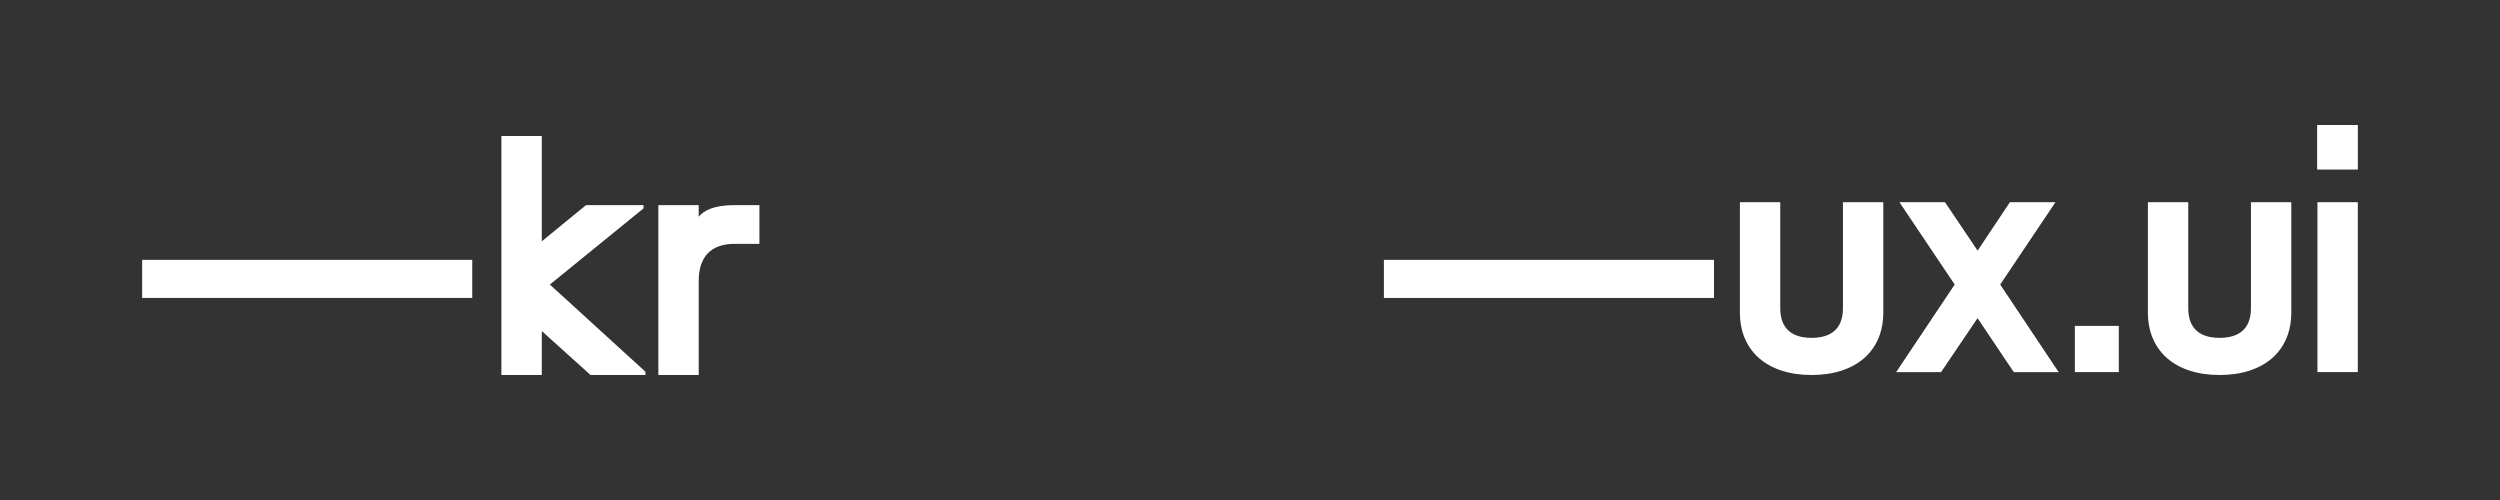 <?xml version="1.0" encoding="utf-8"?>
<!-- Generator: Adobe Illustrator 28.1.0, SVG Export Plug-In . SVG Version: 6.00 Build 0)  -->
<svg version="1.0" id="Layer_1"
     xmlns="http://www.w3.org/2000/svg"
     x="0px" y="0px"
     viewBox="0 0 500 100"
     style="enable-background:new 0 0 500 100;"
     xml:space="preserve">
<rect x="0" y="0" width="500" height="100" fill="#333333" stroke="none"/>
<style type="text/css">
	.st0{fill:#FFFFFF;}
</style>
<g>
	<g>
		<path class="st0" d="M28.43,51.97h66.02v7.62H28.43V51.97z"/>
		<path class="st0" d="M109.97,56.91l19.12,17.44V75h-10.98l-9.75-8.79V75h-8.08V27.2h8.08v21.06l8.85-7.24h11.5v0.65L109.97,56.91z
			"/>
		<path class="st0" d="M131.67,41.02h8.07v2.33c0.9-1.1,2.78-2.33,7.17-2.33h4.97v7.75h-4.97c-4.65,0-7.17,2.52-7.17,7.43V75h-8.07
			V41.02z"/>
	</g>
	<g>
		<path class="st0" d="M276.78,51.97h66.02v7.62h-66.02V51.97z"/>
		<path class="st0" d="M368.59,40.44h8.07v22.09c0,7.56-5.36,12.47-14.34,12.47s-14.34-4.91-14.34-12.47V40.44h8.07v21.19
			c0,4.26,2.52,5.94,6.27,5.94s6.27-1.68,6.27-5.94V40.44z"/>
		<path class="st0" d="M390.94,56.91l-11.05-16.47H389l6.52,9.69l6.46-9.69h9.11l-11.05,16.47l11.69,17.51h-8.98l-7.24-10.79
			l-7.3,10.79h-8.98L390.94,56.91z"/>
		<path class="st0" d="M414.97,65.18h8.79v9.24h-8.79V65.18z"/>
		<path class="st0" d="M450.18,40.44h8.08v22.09c0,7.56-5.36,12.47-14.34,12.47s-14.34-4.91-14.34-12.47V40.44h8.07v21.19
			c0,4.26,2.52,5.94,6.27,5.94c3.75,0,6.27-1.68,6.27-5.94V40.44z"/>
		<path class="st0" d="M463.43,25h8.14v8.91h-8.14V25z M463.49,40.44h8.07v33.98h-8.07V40.44z"/>
	</g>
</g>
</svg>
